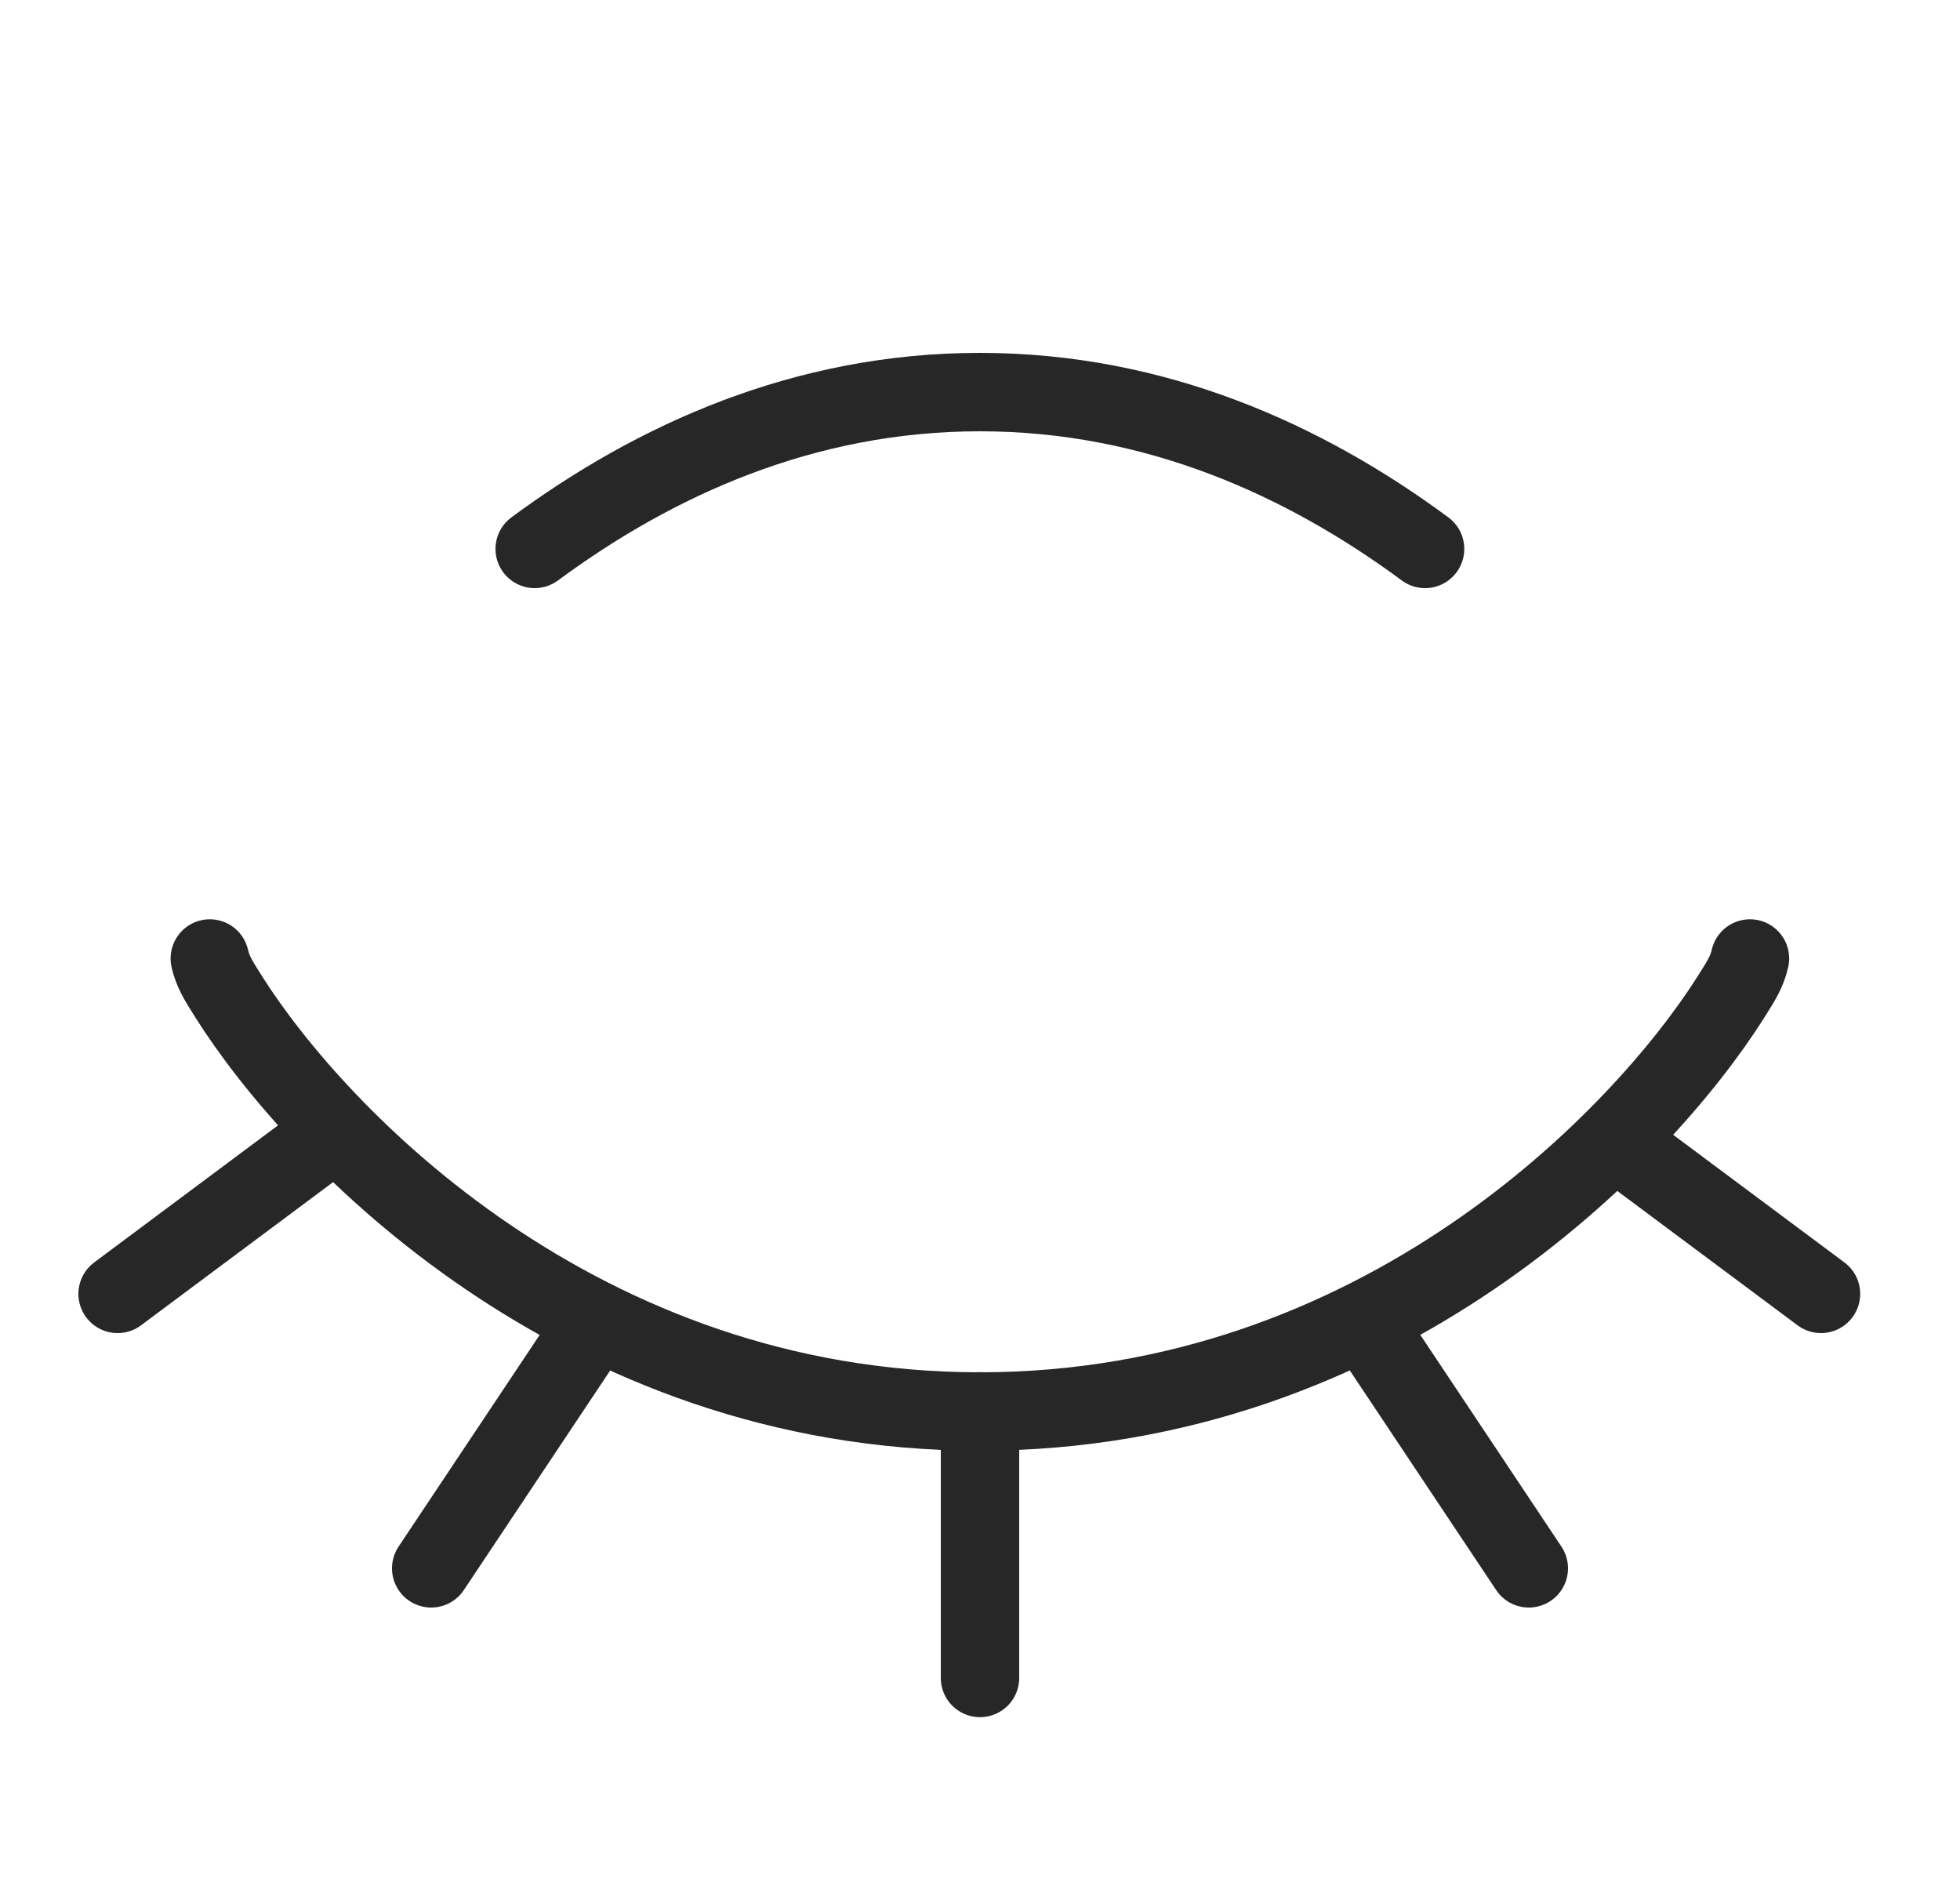 <svg width="25" height="24" viewBox="0 0 25 24" fill="none" xmlns="http://www.w3.org/2000/svg">
<path d="M22.321 12.223C22.283 12.39 22.215 12.498 22.079 12.713C20.953 14.495 17.604 18 12.498 18C7.393 18 4.044 14.495 2.918 12.713C2.782 12.498 2.714 12.39 2.676 12.223M6.82 7C8.347 5.872 10.253 5 12.498 5C14.744 5 16.65 5.872 18.177 7" stroke="#272727" stroke-linecap="round" stroke-linejoin="round"/>
<path d="M5.5 20L7.5 17" stroke="#272727" stroke-linecap="round" stroke-linejoin="round"/>
<path d="M19.5 20L17.5 17" stroke="#272727" stroke-linecap="round" stroke-linejoin="round"/>
<path d="M23.227 16.5L20.661 14.588" stroke="#272727" stroke-linecap="round" stroke-linejoin="round"/>
<path d="M1.5 16.5L4.226 14.468" stroke="#272727" stroke-linecap="round" stroke-linejoin="round"/>
<path d="M12.5 21.398L12.5 17.998" stroke="#272727" stroke-linecap="round" stroke-linejoin="round"/>
</svg>
